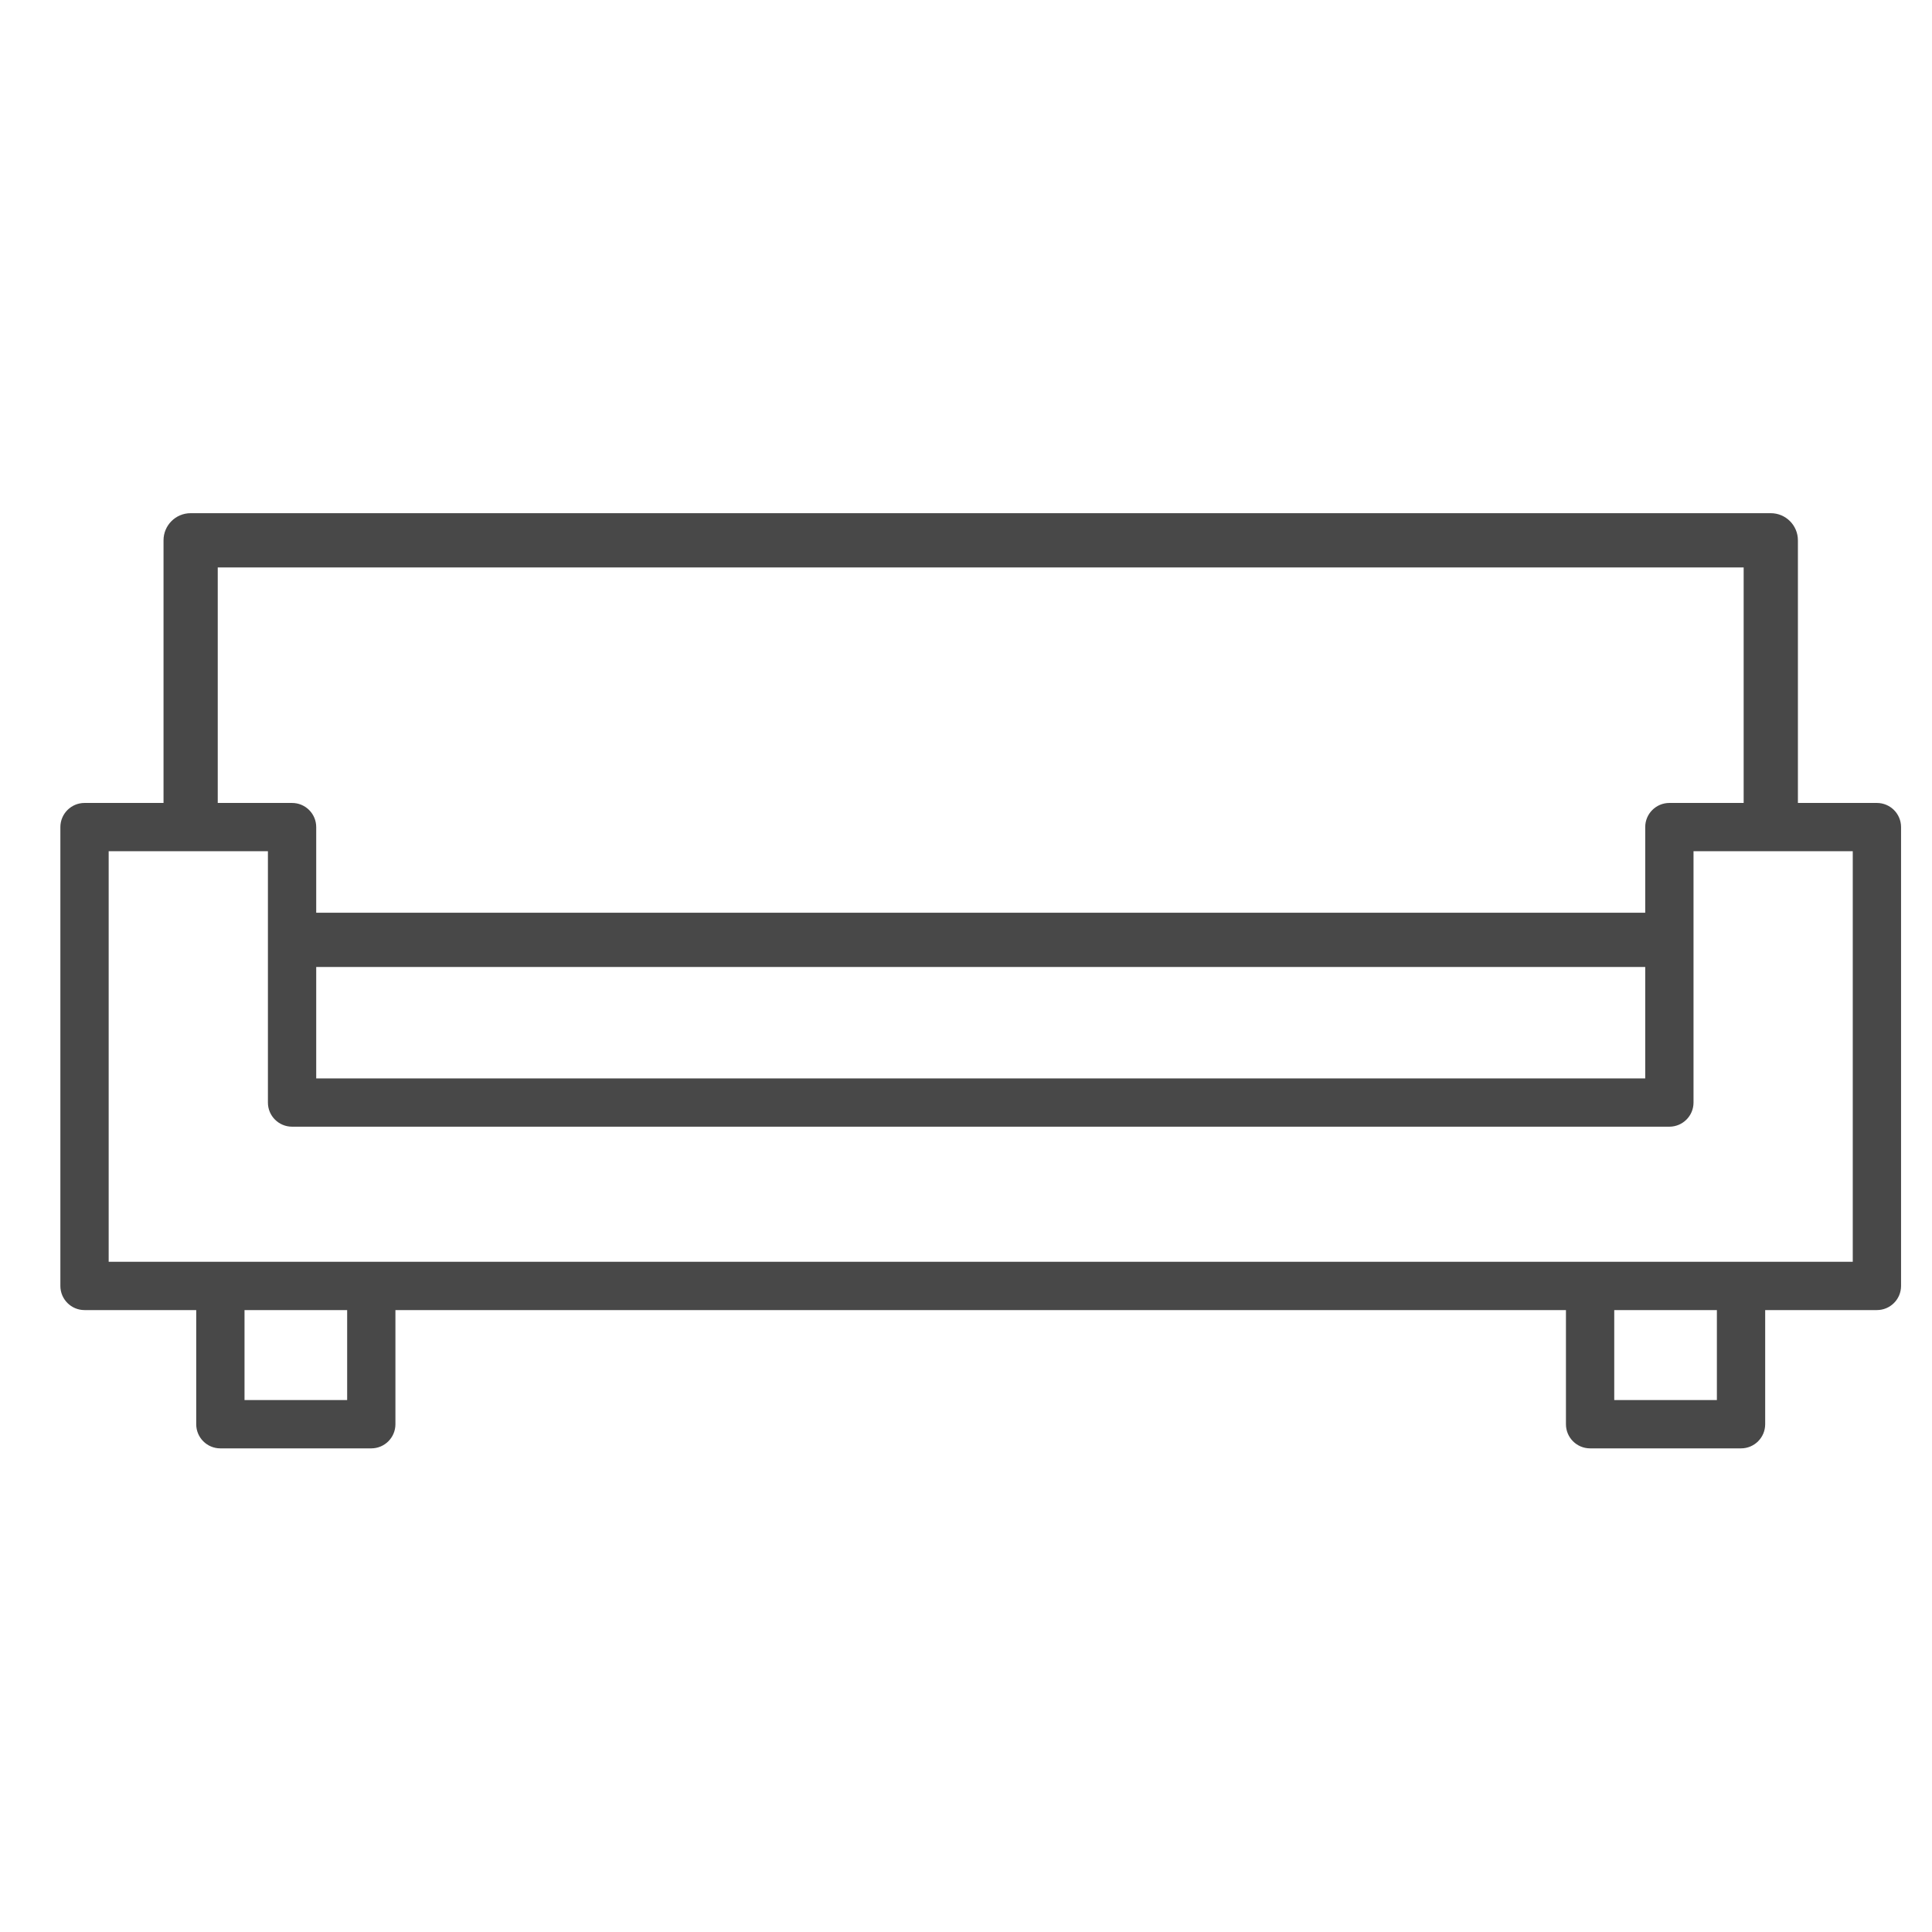<?xml version="1.0" encoding="UTF-8"?>
<svg width="64px" height="64px" viewBox="0 0 64 64" version="1.1" xmlns="http://www.w3.org/2000/svg" xmlns:xlink="http://www.w3.org/1999/xlink">
    <!-- Generator: Sketch 64 (93537) - https://sketch.com -->
    <title>Amenities/Room/Living Room Couch</title>
    <desc>Created with Sketch.</desc>
    <g id="Amenities/Room/Living-Room-Couch" stroke="none" stroke-width="1" fill="none" fill-rule="evenodd">
        <path d="M61.375,41.798 L57.674,41.798 L52.674,41.798 L12.299,41.798 L7.299,41.798 L3.6,41.798 L3.6,28.198 L5.417,28.198 L7.213,28.198 L8.875,28.198 L8.875,30.236 L8.875,32.033 L8.875,36.524 C8.875,36.965 9.233,37.323 9.675,37.323 L55.3,37.323 C55.741,37.323 56.1,36.965 56.1,36.524 L56.1,32.033 L56.1,30.236 L56.1,28.198 L57.761,28.198 L59.558,28.198 L61.375,28.198 L61.375,41.798 Z M53.474,46.379 L56.874,46.379 L56.874,43.398 L53.474,43.398 L53.474,46.379 Z M8.1,46.379 L11.5,46.379 L11.5,43.398 L8.1,43.398 L8.1,46.379 Z M10.475,35.724 L54.5,35.724 L54.5,32.033 L10.475,32.033 L10.475,35.724 Z M7.213,18.797 L57.761,18.797 L57.761,26.599 L55.3,26.599 C54.858,26.599 54.5,26.957 54.5,27.399 L54.5,30.236 L10.475,30.236 L10.475,27.399 C10.475,26.957 10.117,26.599 9.675,26.599 L7.213,26.599 L7.213,18.797 Z M62.175,26.599 L59.558,26.599 L59.558,17.899 C59.558,17.402 59.155,17 58.659,17 L6.315,17 C5.819,17 5.417,17.402 5.417,17.899 L5.417,26.599 L2.8,26.599 C2.358,26.599 2,26.957 2,27.399 L2,42.598 C2,43.04 2.358,43.398 2.8,43.398 L6.5,43.398 L6.5,47.179 C6.5,47.621 6.857,47.979 7.299,47.979 L12.299,47.979 C12.741,47.979 13.099,47.621 13.099,47.179 L13.099,43.398 L51.874,43.398 L51.874,47.179 C51.874,47.621 52.232,47.979 52.674,47.979 L57.674,47.979 C58.115,47.979 58.474,47.621 58.474,47.179 L58.474,43.398 L62.175,43.398 C62.616,43.398 62.975,43.04 62.975,42.598 L62.975,27.399 C62.975,26.957 62.616,26.599 62.175,26.599 L62.175,26.599 Z" id="Fill-1" fill="#484848"></path>
    </g>
</svg>